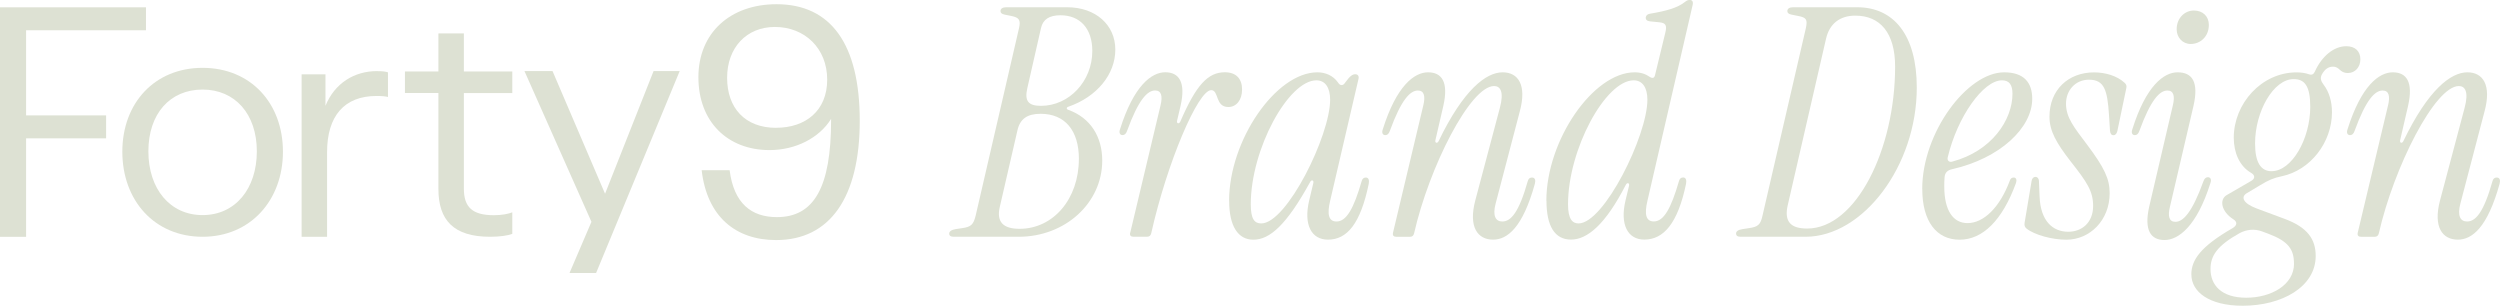 <?xml version="1.0" encoding="UTF-8"?>
<svg id="Laag_1" data-name="Laag 1" xmlns="http://www.w3.org/2000/svg" viewBox="0 0 468.39 57.27">
  <path d="M27.35,5.67V1.37H0v43h4.89v-18.45h14.99v-4.3H4.89V5.67h22.47Z" style="fill: #dde1d3;"/>
  <path d="M37.95,12.71c-8.95,0-15.03,6.57-15.03,15.71s6.03,15.94,15.03,15.94,15.06-6.87,15.06-15.94-6.03-15.71-15.06-15.71ZM37.95,40.3c-6.08,0-10.15-4.89-10.15-11.95s4.07-11.57,10.15-11.57,10.17,4.58,10.17,11.57-4.02,11.95-10.17,11.95Z" style="fill: #dde1d3;"/>
  <path d="M70.66,13.32c-4.3,0-7.95,2.27-9.68,6.5v-5.89h-4.47v30.44h4.77v-15.87c0-6.76,3.23-10.52,9.26-10.52,1.01,0,1.73.07,2.15.19v-4.61c-.42-.16-1.01-.23-2.03-.23Z" style="fill: #dde1d3;"/>
  <path d="M95.98,17.43v-4.04h-9.07v-7.13h-4.7l-.07.02v7.11h-6.27v4.04h6.27v17.98c0,5.84,2.85,8.95,9.68,8.95,1.85,0,3.34-.23,4.16-.54v-4.04c-.7.28-1.89.54-3.46.54-4,0-5.61-1.5-5.61-4.96v-17.93h9.07Z" style="fill: #dde1d3;"/>
  <path d="M122.45,13.32l-9.09,22.98-9.84-22.98h-5.26l12.55,28.24-4.11,9.59h4.98l15.66-37.83h-4.89Z" style="fill: #dde1d3;"/>
  <path d="M145.49.79c-8.65,0-14.64,5.35-14.64,13.68s5.45,13.65,13.33,13.65c4.89,0,9.31-2.27,11.53-5.84v.23c0,12.56-3.18,18.17-10.15,18.17-4.79,0-8.07-2.57-8.86-8.79h-5.24c1.01,8.72,6.38,13.09,13.96,13.09,10.05,0,15.66-7.95,15.66-22.35S155.64.79,145.49.79ZM145.42,23.95c-5.84,0-9.19-3.72-9.19-9.38s3.65-9.52,8.95-9.52c5.61,0,9.8,4.02,9.8,9.87s-4.07,9.02-9.56,9.02Z" style="fill: #dde1d3;"/>
  <g>
    <path d="M177.84,43.77c0-.42.42-.71,1.19-.84l1.19-.18c1.73-.24,2.15-.66,2.57-2.33l8.12-35.11c.36-1.55.06-2.03-1.49-2.33l-1.19-.24c-.54-.12-.78-.3-.78-.66,0-.48.42-.72,1.08-.72h11.41c5.32,0,9.02,3.29,9.02,7.94s-3.46,8.84-8.78,10.69c-.42.12-.42.48,0,.6,4.12,1.49,6.33,5.02,6.33,9.5,0,7.94-6.93,14.27-15.65,14.27h-12.18c-.54,0-.84-.18-.84-.6ZM202.14,29.8c0-5.37-2.63-8.48-7.17-8.48-2.51,0-3.88.95-4.36,3.16l-3.29,14.27c-.66,2.81.6,4.12,3.7,4.12,6.33,0,11.11-5.61,11.11-13.08ZM204.65,9.55c0-4.18-2.27-6.69-5.97-6.69-2.09,0-3.28.78-3.64,2.39l-2.57,11.29c-.54,2.39.18,3.29,2.57,3.29,5.25,0,9.61-4.6,9.61-10.27Z" style="fill: #dde1d3;"/>
    <path d="M211.76,43.59l5.67-23.83c.42-1.73.18-2.81-1.01-2.81-1.43,0-3.11,1.67-5.26,7.58-.18.54-.48.78-.84.78-.48,0-.72-.42-.48-1.08,2.57-8.18,5.91-10.69,8.48-10.69s3.88,1.85,2.87,6.27l-.66,2.81c-.12.54.36.66.6.18,2.99-6.93,5.2-9.26,8.36-9.26,2.15,0,3.22,1.26,3.22,3.23s-1.07,3.28-2.57,3.28c-2.51,0-1.73-3.16-3.22-3.16-2.45,0-8.24,13.5-11.23,26.81-.12.48-.36.66-.84.66h-2.45c-.54,0-.78-.24-.66-.78Z" style="fill: #dde1d3;"/>
    <path d="M230.28,37.62c0-11.34,8.78-24.07,16.54-24.07,1.49,0,2.93.6,3.82,1.85.24.36.42.54.72.54s.48-.18.72-.54c.9-1.25,1.37-1.49,1.85-1.49.42,0,.72.3.6.84l-5.32,22.87c-.6,2.51-.3,3.88,1.19,3.88,1.85,0,3.22-2.39,4.72-7.58.12-.42.36-.66.78-.66.54,0,.66.54.54,1.19-1.55,7.47-4.06,10.45-7.64,10.45-3.11,0-4.6-2.81-3.52-7.34l.78-3.28c.12-.54-.36-.66-.6-.18-4.42,8.06-7.58,10.81-10.63,10.81-2.87,0-4.54-2.51-4.54-7.29ZM249.21,18.69c0-2.33-.96-3.64-2.57-3.64-5.26,0-12.3,12.9-12.3,23.23,0,2.81.72,3.58,1.97,3.58,4.78,0,12.9-16.48,12.9-23.17Z" style="fill: #dde1d3;"/>
    <path d="M266.66,19.77c.42-1.73.18-2.81-1.01-2.81-1.43,0-3.11,1.67-5.26,7.58-.18.54-.48.78-.84.78-.48,0-.72-.42-.48-1.08,2.57-8.18,5.91-10.69,8.48-10.69s3.88,1.79,2.87,6.27l-1.49,6.45c-.12.54.36.66.6.18,4.66-9.67,8.9-12.9,12-12.9,2.93,0,4.54,2.39,3.22,7.29l-4.54,17.32c-.6,2.27,0,3.34,1.25,3.34,1.61,0,3.11-1.67,4.78-7.58.12-.42.36-.66.78-.66.6,0,.72.54.54,1.19-2.27,8.18-5.14,10.45-7.82,10.45-2.87,0-4.66-2.33-3.34-7.34l4.6-17.32c.84-3.11.06-4.12-1.07-4.12-4.48,0-12.18,15.23-14.99,27.59-.12.48-.36.66-.84.66h-2.45c-.54,0-.78-.24-.66-.78l5.67-23.83Z" style="fill: #dde1d3;"/>
    <path d="M289.72,37.62c0-11.34,8.78-24.07,16.54-24.07,1.13,0,2.03.3,2.81.84.54.36.9.24,1.02-.36l1.91-7.88c.36-1.43.06-1.85-1.08-1.97l-1.79-.18c-.6-.06-.84-.36-.78-.78.06-.36.36-.6.84-.66,2.87-.48,5.14-1.08,6.51-2.21.3-.24.54-.36.9-.36.42,0,.66.3.54.89l-8.48,36.73c-.6,2.51-.3,3.88,1.19,3.88,1.85,0,3.22-2.39,4.72-7.58.12-.42.36-.66.78-.66.54,0,.66.54.54,1.19-1.55,7.47-4.24,10.45-7.82,10.45-3.11,0-4.6-2.81-3.52-7.34l.66-2.75c.12-.54-.36-.66-.6-.18-3.82,7.46-7.23,10.27-10.27,10.27s-4.6-2.51-4.6-7.29ZM308.65,18.69c0-2.33-.96-3.64-2.57-3.64-5.26,0-12.3,12.9-12.3,23.23,0,2.81.84,3.58,1.97,3.58,4.78,0,12.9-16.48,12.9-23.17Z" style="fill: #dde1d3;"/>
    <path d="M325.26,43.77c0-.42.36-.71,1.19-.84l1.19-.18c1.73-.24,2.21-.66,2.57-2.33l8.12-35.11c.36-1.67.12-2.03-1.49-2.33l-1.19-.24c-.6-.12-.78-.36-.78-.66,0-.48.42-.72,1.08-.72h12c6.81,0,11.17,5.14,11.17,15.05,0,14.69-10.09,27.95-20.84,27.95h-12.18c-.6,0-.84-.24-.84-.6ZM355.06,12.48c0-6.33-2.81-9.55-7.46-9.55-2.87,0-4.84,1.49-5.49,4.36l-7.17,31.17c-.72,3.16.66,4.36,3.64,4.36,9.14,0,16.48-14.81,16.48-30.34Z" style="fill: #dde1d3;"/>
    <path d="M360.14,35.41c0-10.57,8.42-21.86,15.35-21.86,3.7,0,5.26,1.91,5.26,4.96,0,5.44-6.03,11.17-15.05,13.2-.84.18-1.31.66-1.37,1.49-.06.6-.06,1.19-.06,1.73,0,4.54,1.67,6.87,4.36,6.87,2.99,0,6.03-2.87,7.94-8,.12-.36.36-.54.72-.54.48,0,.6.48.42,1.02-2.57,7.05-6.27,10.63-10.57,10.63s-6.99-3.4-6.99-9.49ZM365.76,30.28c7.41-1.97,11.29-7.82,11.29-12.72,0-1.67-.6-2.51-1.97-2.51-3.52,0-8.36,6.87-10.15,14.39-.18.6.24,1.02.84.84Z" style="fill: #dde1d3;"/>
    <path d="M379.68,42.82c-.36-.3-.42-.6-.36-1.08l1.31-7.82c.06-.48.36-.78.72-.78s.66.3.66.84l.12,2.87c.18,4.54,2.45,6.57,5.37,6.57,2.51,0,4.66-1.67,4.66-4.84,0-2.75-1.13-4.42-4.18-8.3-2.69-3.46-4-5.73-4-8.42,0-5.02,3.52-8.3,8.36-8.3,2.15,0,4.3.66,5.67,1.91.36.3.48.6.36,1.08l-1.67,8c-.12.48-.36.78-.72.78-.42,0-.6-.3-.66-.84l-.18-2.87c-.3-4.78-.9-6.69-3.76-6.69-2.57,0-4.3,2.03-4.3,4.48,0,2.63,1.49,4.42,4,7.76,3.22,4.3,4.18,6.39,4.18,9.02,0,5.08-3.7,8.72-8.12,8.72-2.63,0-5.97-.89-7.46-2.09Z" style="fill: #dde1d3;"/>
    <path d="M402.67,38.7l4.42-18.93c.42-1.73.18-2.81-1.01-2.81-1.43,0-3.11,1.67-5.26,7.58-.18.54-.48.78-.84.78-.48,0-.72-.42-.48-1.08,2.57-8.18,5.91-10.69,8.48-10.69,2.75,0,4,1.79,2.99,6.27l-4.42,18.93c-.42,1.73-.18,2.81,1.02,2.81,1.43,0,3.11-1.67,5.25-7.58.18-.54.48-.78.84-.78.48,0,.72.42.48,1.08-2.57,8.18-6.03,10.69-8.6,10.69s-3.88-1.79-2.87-6.27ZM407.81,5.49c0-2.15,1.55-3.52,3.22-3.52s2.81,1.08,2.81,2.69c0,2.21-1.61,3.58-3.4,3.58-1.49,0-2.63-1.19-2.63-2.75Z" style="fill: #dde1d3;"/>
    <path d="M410.56,51.42c0-2.75,1.79-5.25,7.7-8.66.84-.48,1.01-1.13.18-1.67-2.27-1.43-2.69-3.7-1.25-4.54l4.54-2.63c.78-.42.84-1.08,0-1.55-2.15-1.26-3.22-3.76-3.22-6.57,0-6.39,5.2-12.24,11.77-12.24.84,0,1.67.12,2.33.36.54.18.84,0,1.08-.48,1.31-2.93,3.58-4.78,5.91-4.78,1.67,0,2.63.95,2.63,2.45s-1.01,2.57-2.33,2.57c-1.61,0-1.49-1.19-2.81-1.19-.84,0-1.55.48-2.09,1.49-.36.72-.12,1.26.36,1.91,1.02,1.32,1.55,3.17,1.55,5.14,0,5.61-4,10.87-9.44,12-1.43.3-2.39.66-4.12,1.73l-2.39,1.43c-1.19.71-.72,1.91,1.85,2.87l5.14,1.91c4.42,1.61,5.91,3.88,5.91,6.99,0,5.79-6.33,9.32-13.68,9.32-6.33,0-9.61-2.63-9.61-5.85ZM429.79,49.39c0-2.63-1.01-4.18-4.84-5.61l-1.13-.42c-1.43-.54-2.93-.36-4.18.3-4.3,2.39-5.49,4.3-5.49,6.75,0,2.99,2.03,5.37,6.69,5.37s8.96-2.39,8.96-6.39ZM425.61,32.07c3.76,0,7.23-6.03,7.23-12.06,0-3.94-1.07-5.19-3.11-5.19-3.76,0-7.23,6.03-7.23,12.06,0,3.64,1.13,5.2,3.11,5.2Z" style="fill: #dde1d3;"/>
    <path d="M447.41,19.77c.42-1.73.18-2.81-1.01-2.81-1.43,0-3.11,1.67-5.26,7.58-.18.54-.48.78-.84.78-.48,0-.72-.42-.48-1.08,2.57-8.18,5.91-10.69,8.48-10.69s3.88,1.79,2.87,6.27l-1.49,6.45c-.12.54.36.66.6.18,4.66-9.67,8.9-12.9,12-12.9,2.93,0,4.54,2.39,3.22,7.29l-4.54,17.32c-.6,2.27,0,3.34,1.25,3.34,1.61,0,3.11-1.67,4.78-7.58.12-.42.36-.66.78-.66.6,0,.72.54.54,1.19-2.27,8.18-5.14,10.45-7.82,10.45-2.87,0-4.66-2.33-3.34-7.34l4.6-17.32c.84-3.11.06-4.12-1.07-4.12-4.48,0-12.18,15.23-14.99,27.59-.12.48-.36.66-.84.66h-2.45c-.54,0-.78-.24-.66-.78l5.67-23.83Z" style="fill: #dde1d3;"/>
  </g>
</svg>